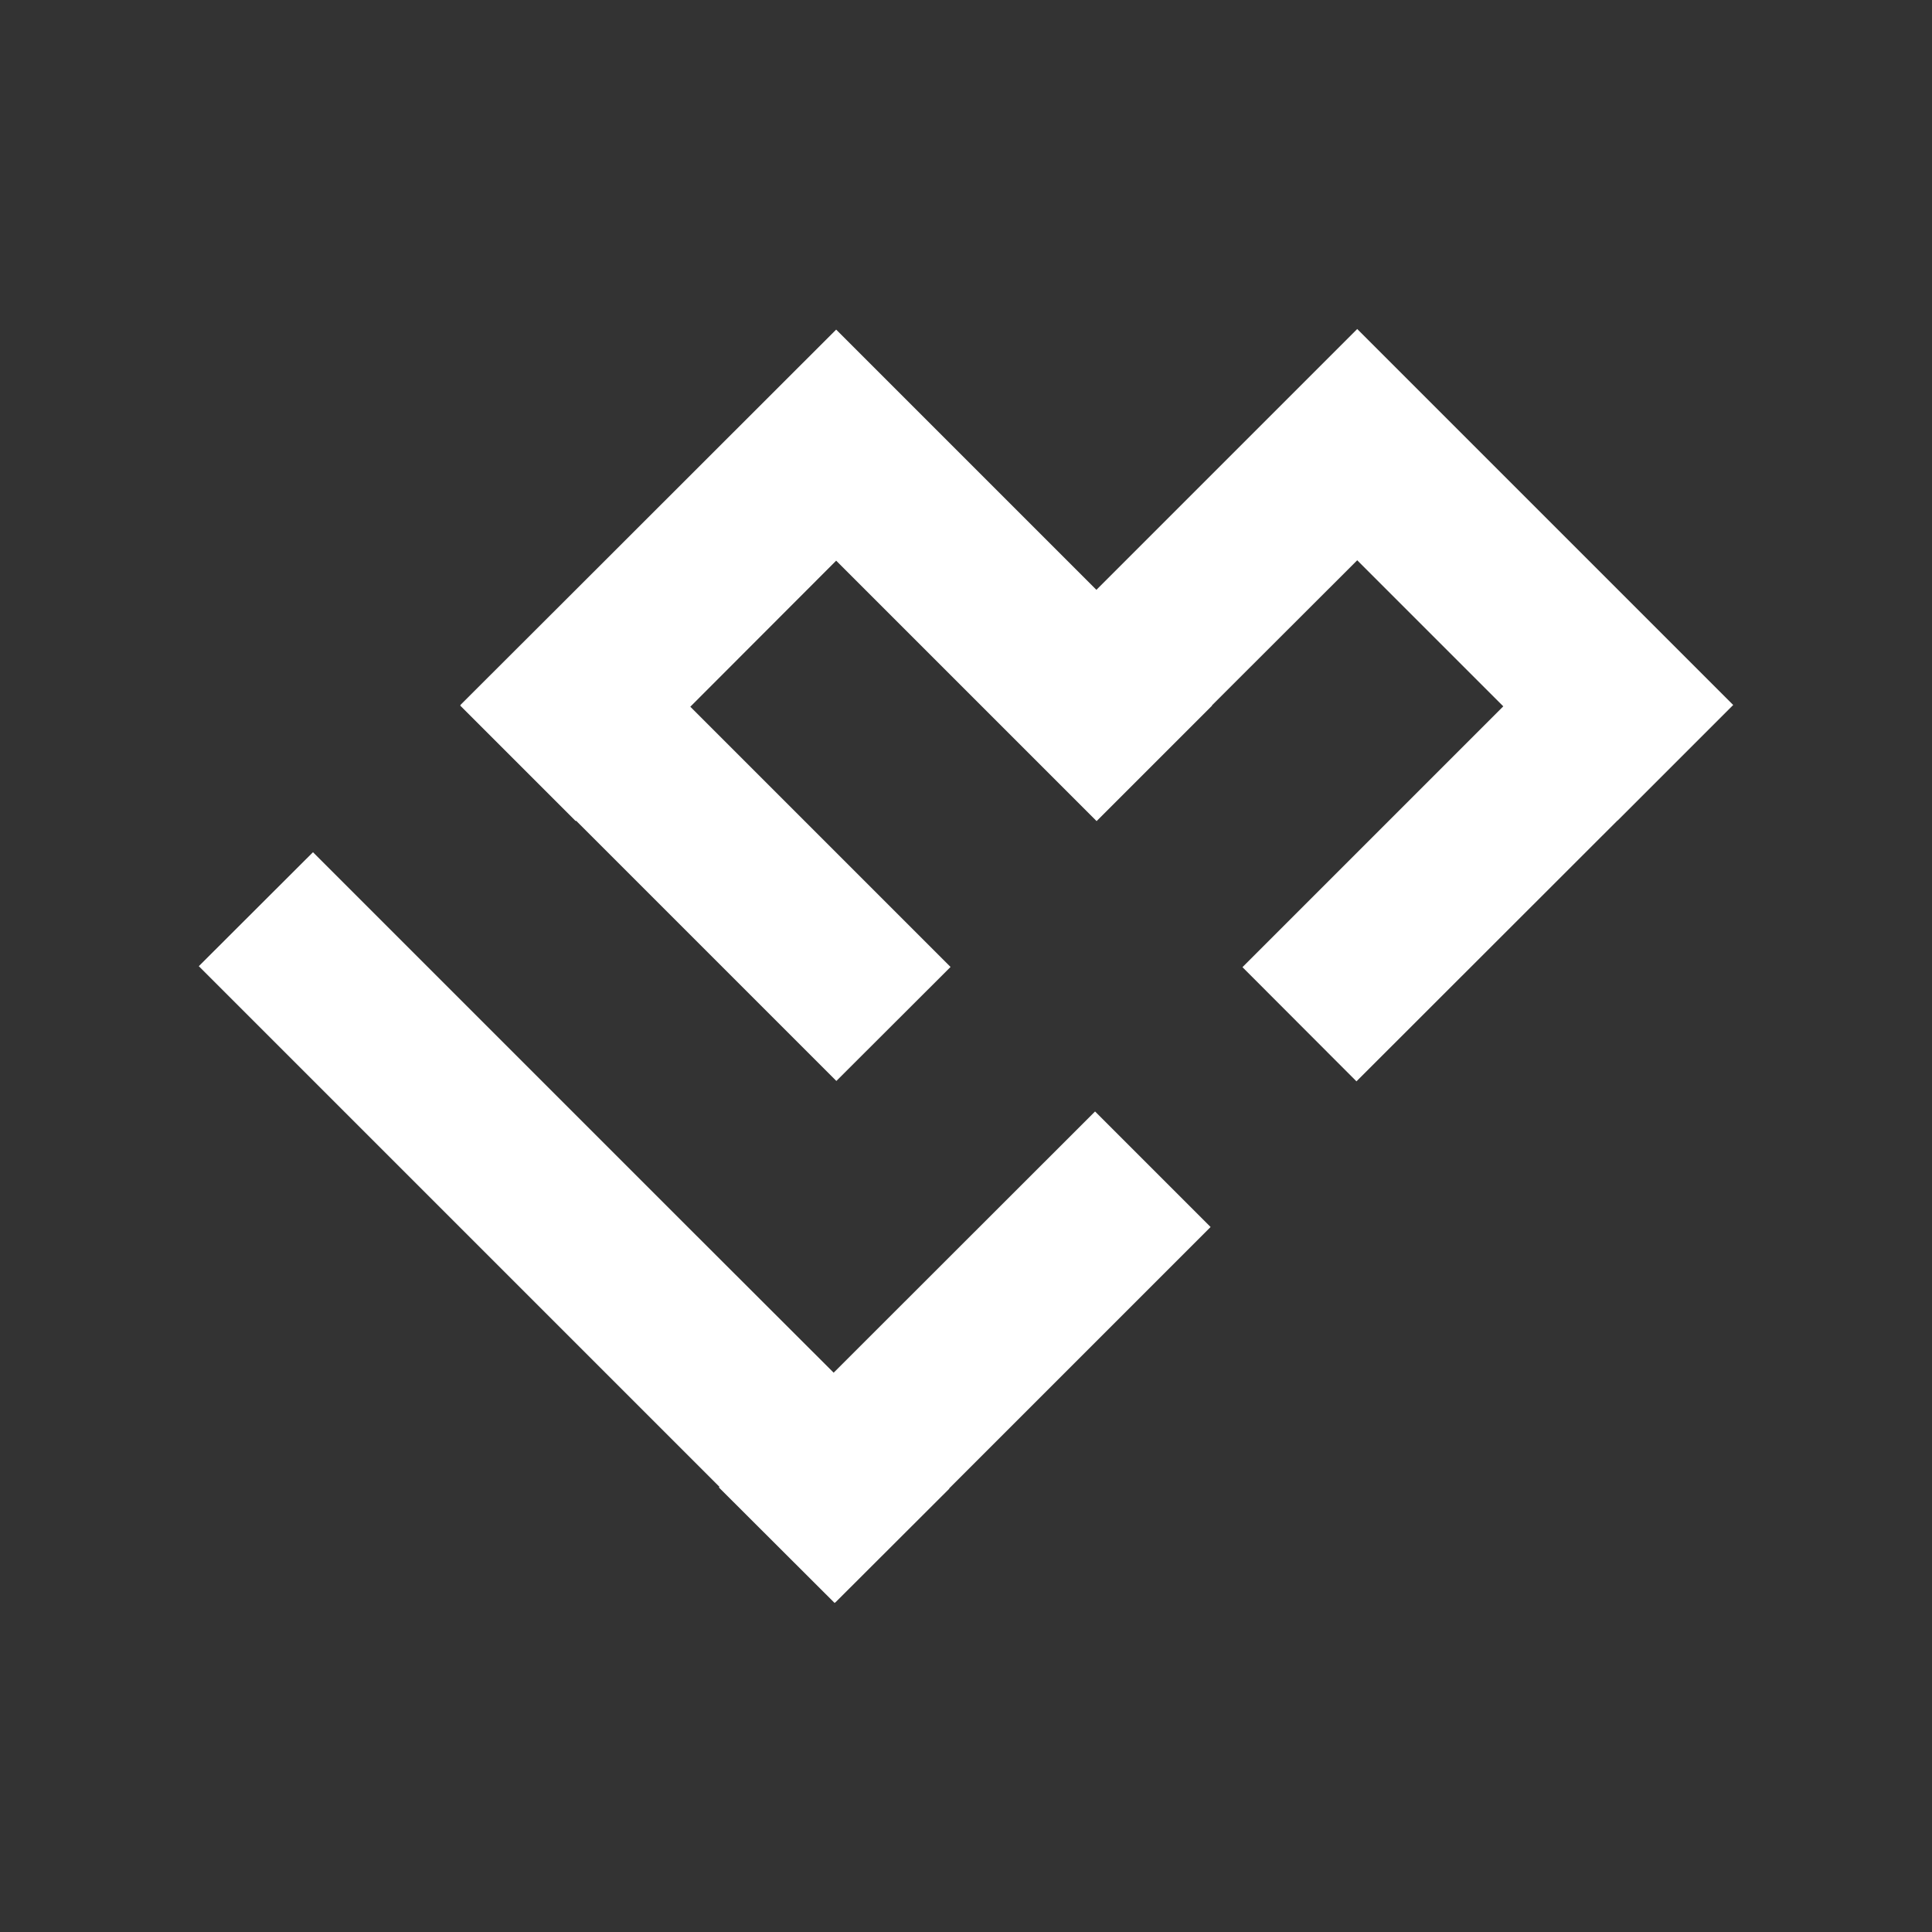 <svg xmlns="http://www.w3.org/2000/svg" viewBox="0 0 100 100"><rect x="0" y="0" width="100" height="100" fill="#333333" stroke="none"/><defs><style>      .cls-1 {        fill: #fff;      }    </style></defs><g><g id="Layer_1"><g><polygon class="cls-1" points="43.15 71.05 35.66 63.57 32.67 60.58 16.2 44.11 10.29 50.01 37.24 76.96 37.21 76.99 43.2 82.97 43.22 82.94 43.23 82.95 49.14 77.05 49.13 77.04 56.68 69.49 62.66 63.51 56.68 57.53 43.15 71.05"></polygon><polygon class="cls-1" points="76.23 23.01 70.25 17.03 64.27 23.01 56.75 30.53 49.26 23.04 49.26 23.04 43.28 17.06 29.74 30.59 29.74 30.59 23.83 36.49 23.84 36.5 23.82 36.52 29.8 42.5 29.82 42.48 37.31 49.97 43.29 55.95 49.2 50.05 35.73 36.58 43.28 29.02 56.76 42.5 62.74 36.52 62.73 36.51 70.25 29 77.81 36.56 64.31 50.06 70.21 55.97 83.72 42.47 83.73 42.47 89.71 36.49 76.23 23.01"></polygon></g></g></g></svg>